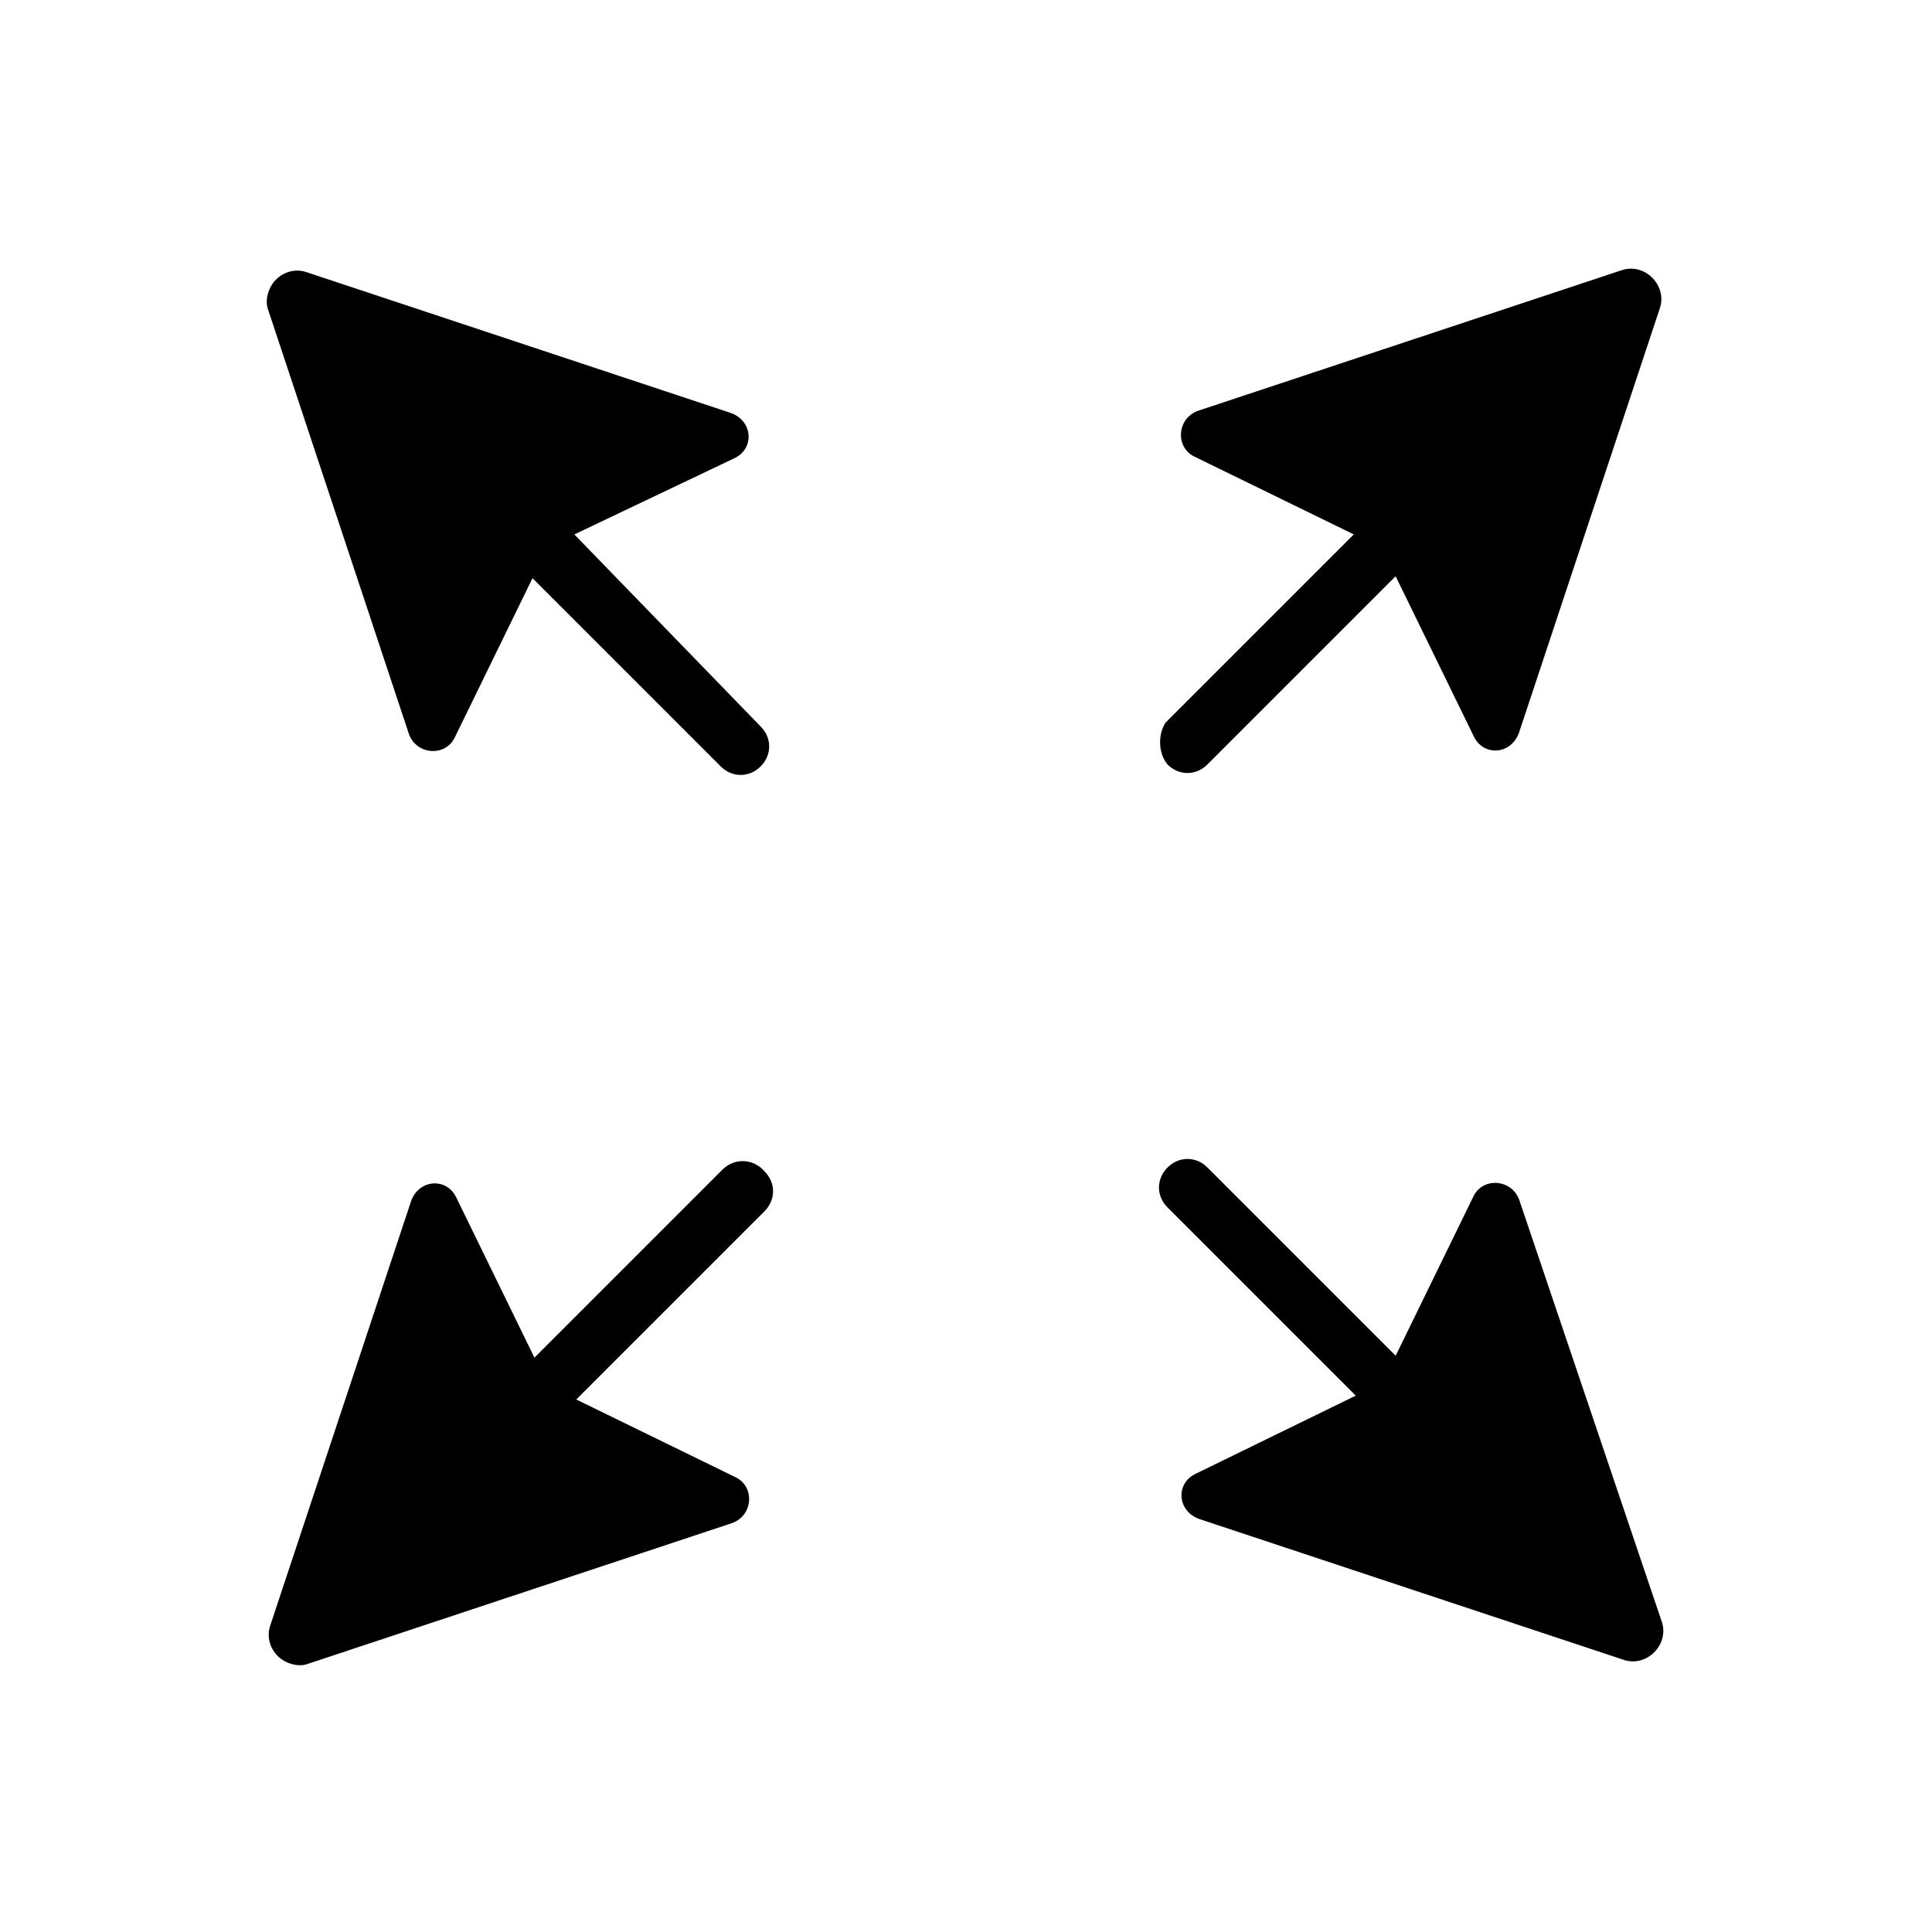 <?xml version="1.0" encoding="UTF-8"?>
<!-- Uploaded to: SVG Repo, www.svgrepo.com, Generator: SVG Repo Mixer Tools -->
<svg fill="#000000" width="800px" height="800px" version="1.1" viewBox="144 144 512 512" xmlns="http://www.w3.org/2000/svg">
 <g>
  <path d="m296.21 285.63 42.32-20.152c5.543-2.519 5.039-10.078-1.008-12.09l-112.35-37.281c-3.023-1.008-6.047 0-8.062 2.016-2.016 2.016-3.023 5.543-2.016 8.062l37.281 112.35c2.016 5.543 9.574 6.047 12.09 1.008l20.656-42.32 49.879 49.879c3.023 3.023 7.559 3.023 10.578 0 3.023-3.023 3.023-7.559 0-10.578z"/>
  <path d="m335.51 453.91-49.879 49.879-20.656-42.32c-2.519-5.543-10.078-5.039-12.09 1.008l-37.281 112.35c-1.008 3.023 0 6.047 2.016 8.062 2.016 2.016 5.543 3.023 8.062 2.016l112.35-37.281c5.543-2.016 6.047-9.574 1.008-12.09l-42.32-20.656 49.879-49.879c3.023-3.023 3.023-7.559 0-10.578-3.027-3.531-8.062-3.531-11.086-0.508z"/>
  <path d="m546.61 461.97c-2.016-5.543-9.574-6.047-12.09-1.008l-20.656 42.32-49.879-49.879c-3.023-3.023-7.559-3.023-10.578 0-3.023 3.023-3.023 7.559 0 10.578l49.879 49.879-42.32 20.656c-5.543 2.519-5.039 10.078 1.008 12.09l112.35 37.281c3.023 1.008 6.047 0 8.062-2.016s3.023-5.039 2.016-8.062z"/>
  <path d="m453.4 346.59c3.023 3.023 7.559 3.023 10.578 0l49.879-49.879 20.656 42.32c2.519 5.543 10.078 5.039 12.09-1.008l37.281-112.35c1.008-3.023 0-6.047-2.016-8.062-2.016-2.016-5.039-3.023-8.062-2.016l-112.35 37.281c-5.543 2.016-6.047 9.574-1.008 12.09l42.32 20.656-49.879 49.879c-2.012 3.027-2.012 8.062 0.508 11.086z"/>
 </g>
</svg>